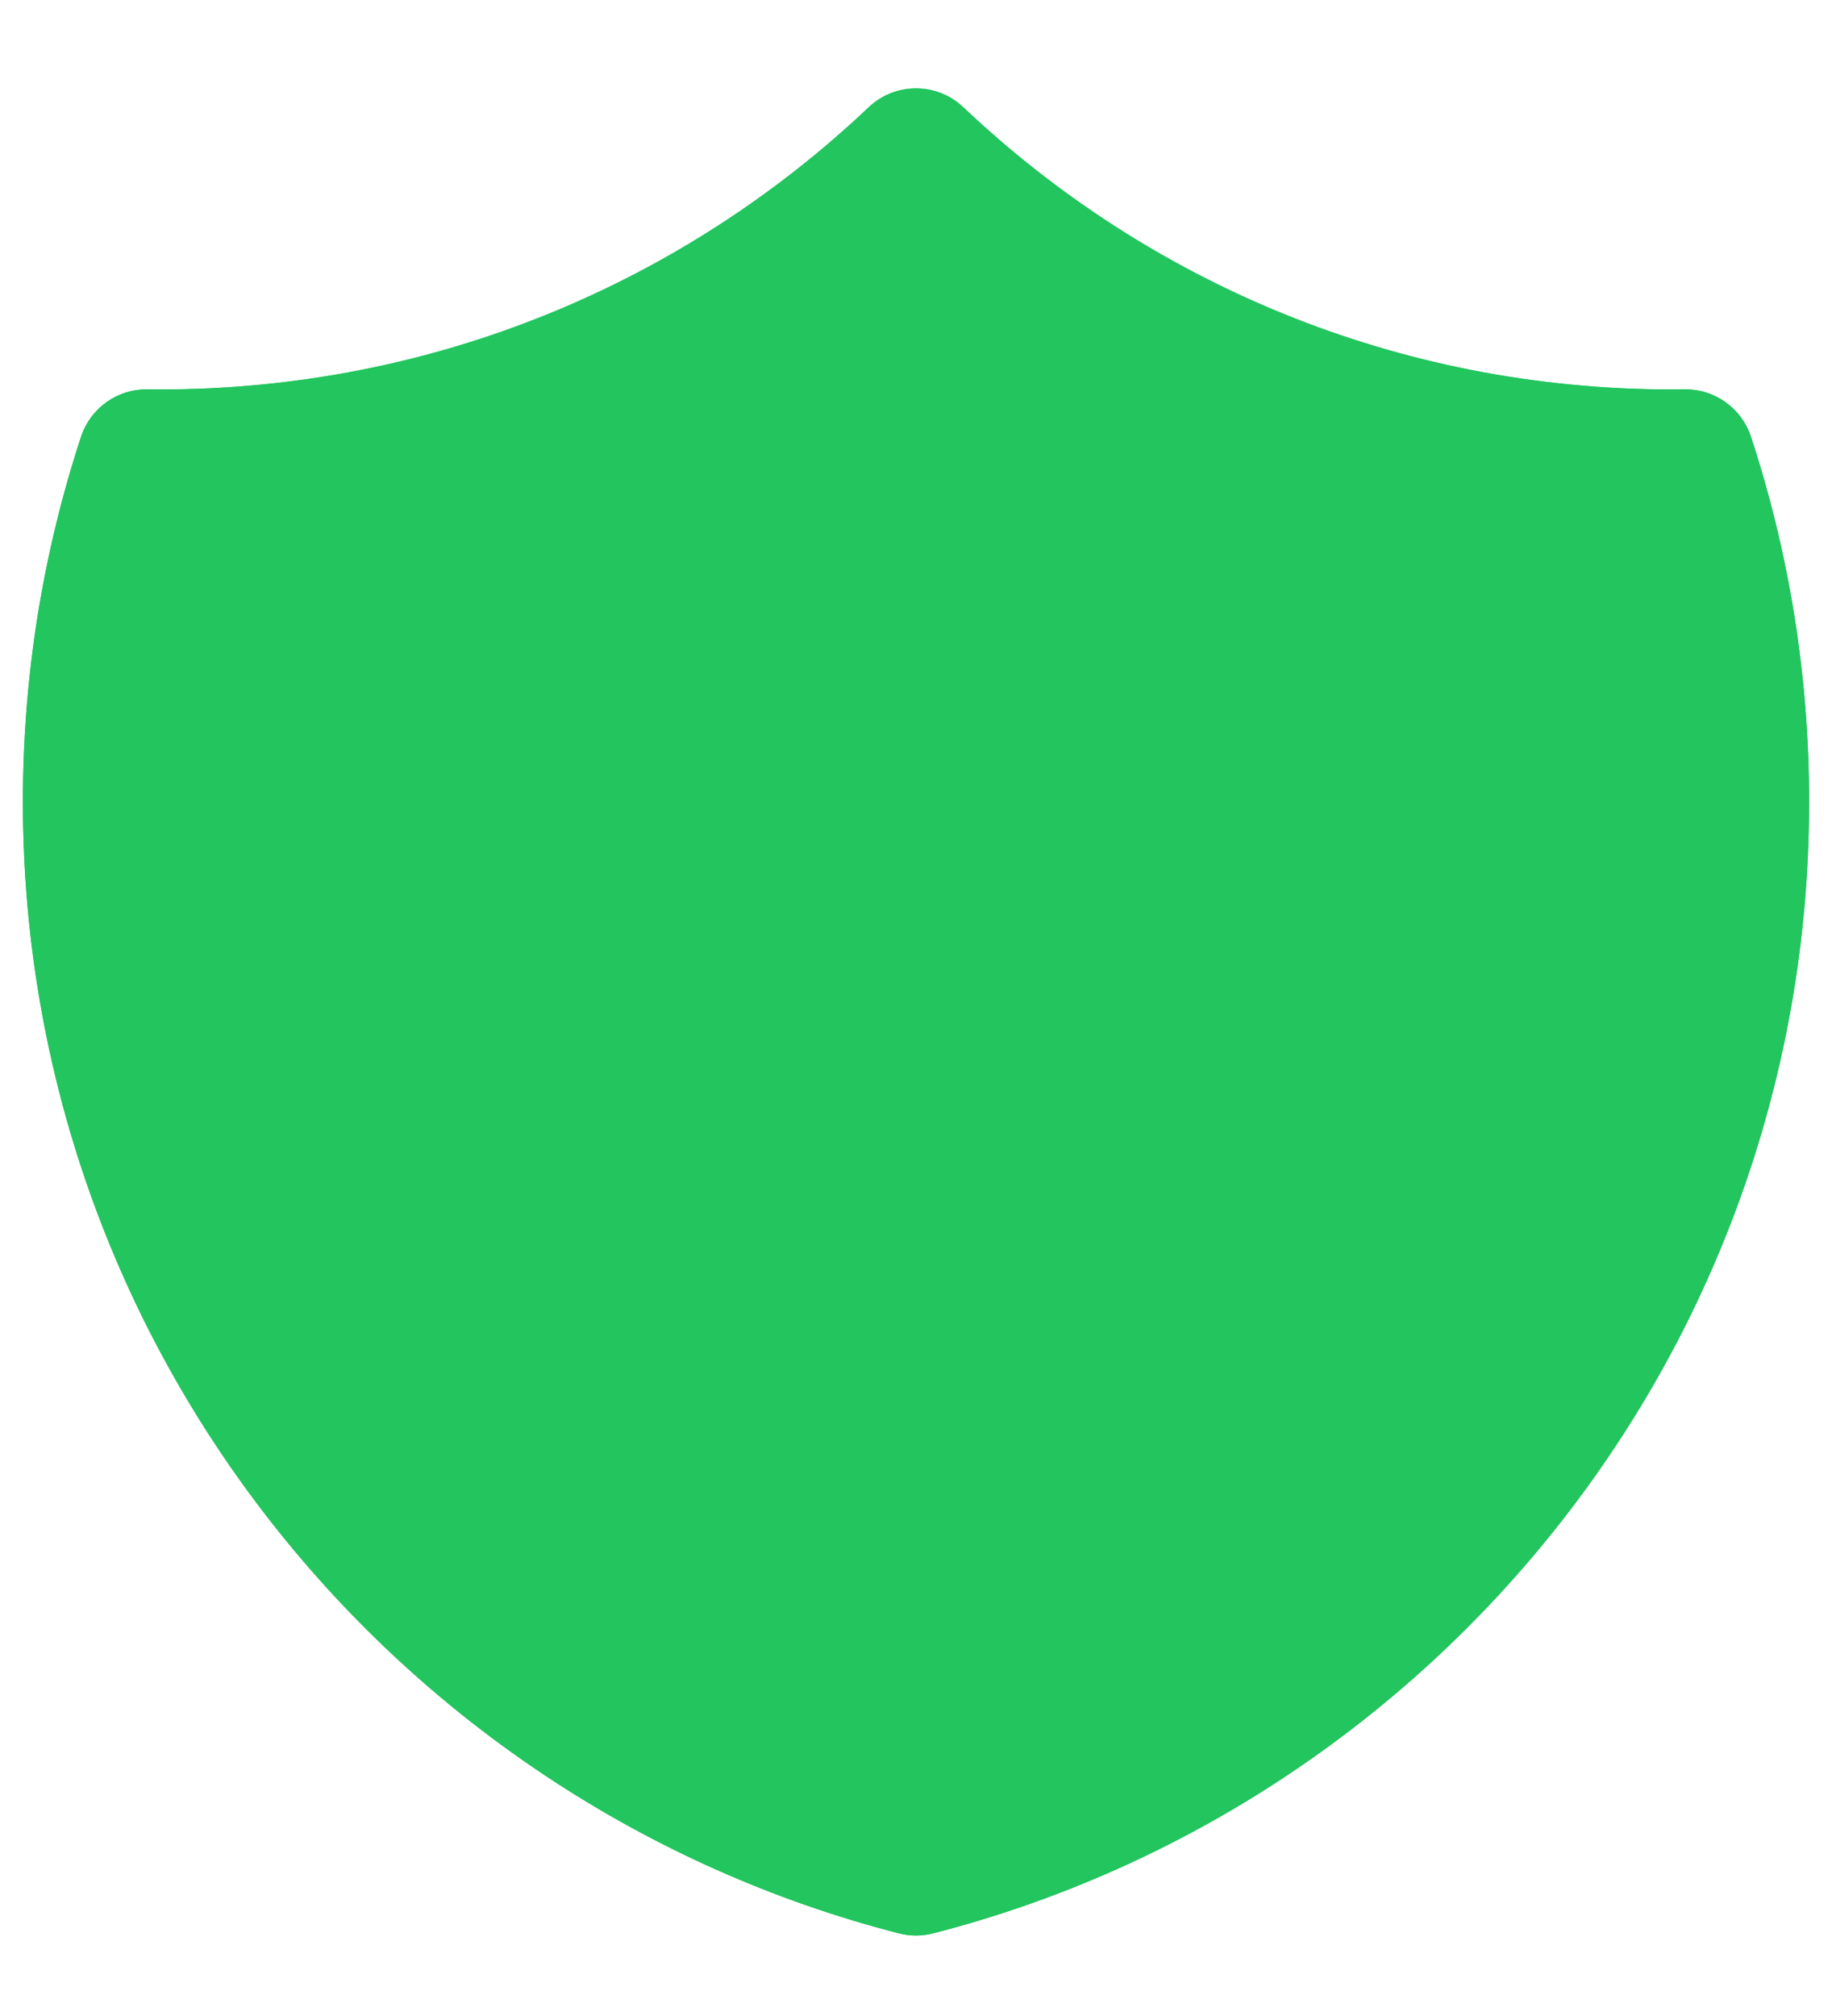 <svg width="20" height="22" viewBox="0 0 20 22" fill="none" xmlns="http://www.w3.org/2000/svg">
<path fill-rule="evenodd" clip-rule="evenodd" d="M10.516 1.17C10.226 0.896 9.774 0.896 9.484 1.17C7.468 3.08 4.746 4.25 1.75 4.25C1.702 4.25 1.655 4.25 1.607 4.249C1.28 4.245 0.988 4.454 0.885 4.765C0.473 6.02 0.25 7.36 0.25 8.75C0.25 14.692 4.314 19.683 9.813 21.098C9.936 21.13 10.064 21.13 10.187 21.098C15.686 19.683 19.75 14.692 19.75 8.75C19.75 7.36 19.527 6.02 19.115 4.765C19.012 4.454 18.72 4.245 18.393 4.249C18.345 4.25 18.298 4.25 18.25 4.25C15.254 4.25 12.533 3.08 10.516 1.17Z" fill="#22C55E"/>
<path fill-rule="evenodd" clip-rule="evenodd" d="M10.516 1.17C10.226 0.896 9.774 0.896 9.484 1.17C7.468 3.08 4.746 4.25 1.75 4.25C1.702 4.25 1.655 4.25 1.607 4.249C1.28 4.245 0.988 4.454 0.885 4.765C0.473 6.02 0.25 7.36 0.25 8.75C0.25 14.692 4.314 19.683 9.813 21.098C9.936 21.13 10.064 21.13 10.187 21.098C15.686 19.683 19.75 14.692 19.75 8.75C19.75 7.36 19.527 6.02 19.115 4.765C19.012 4.454 18.72 4.245 18.393 4.249C18.345 4.25 18.298 4.25 18.25 4.25C15.254 4.25 12.533 3.08 10.516 1.17Z" fill="#22C55E"/>
</svg>
